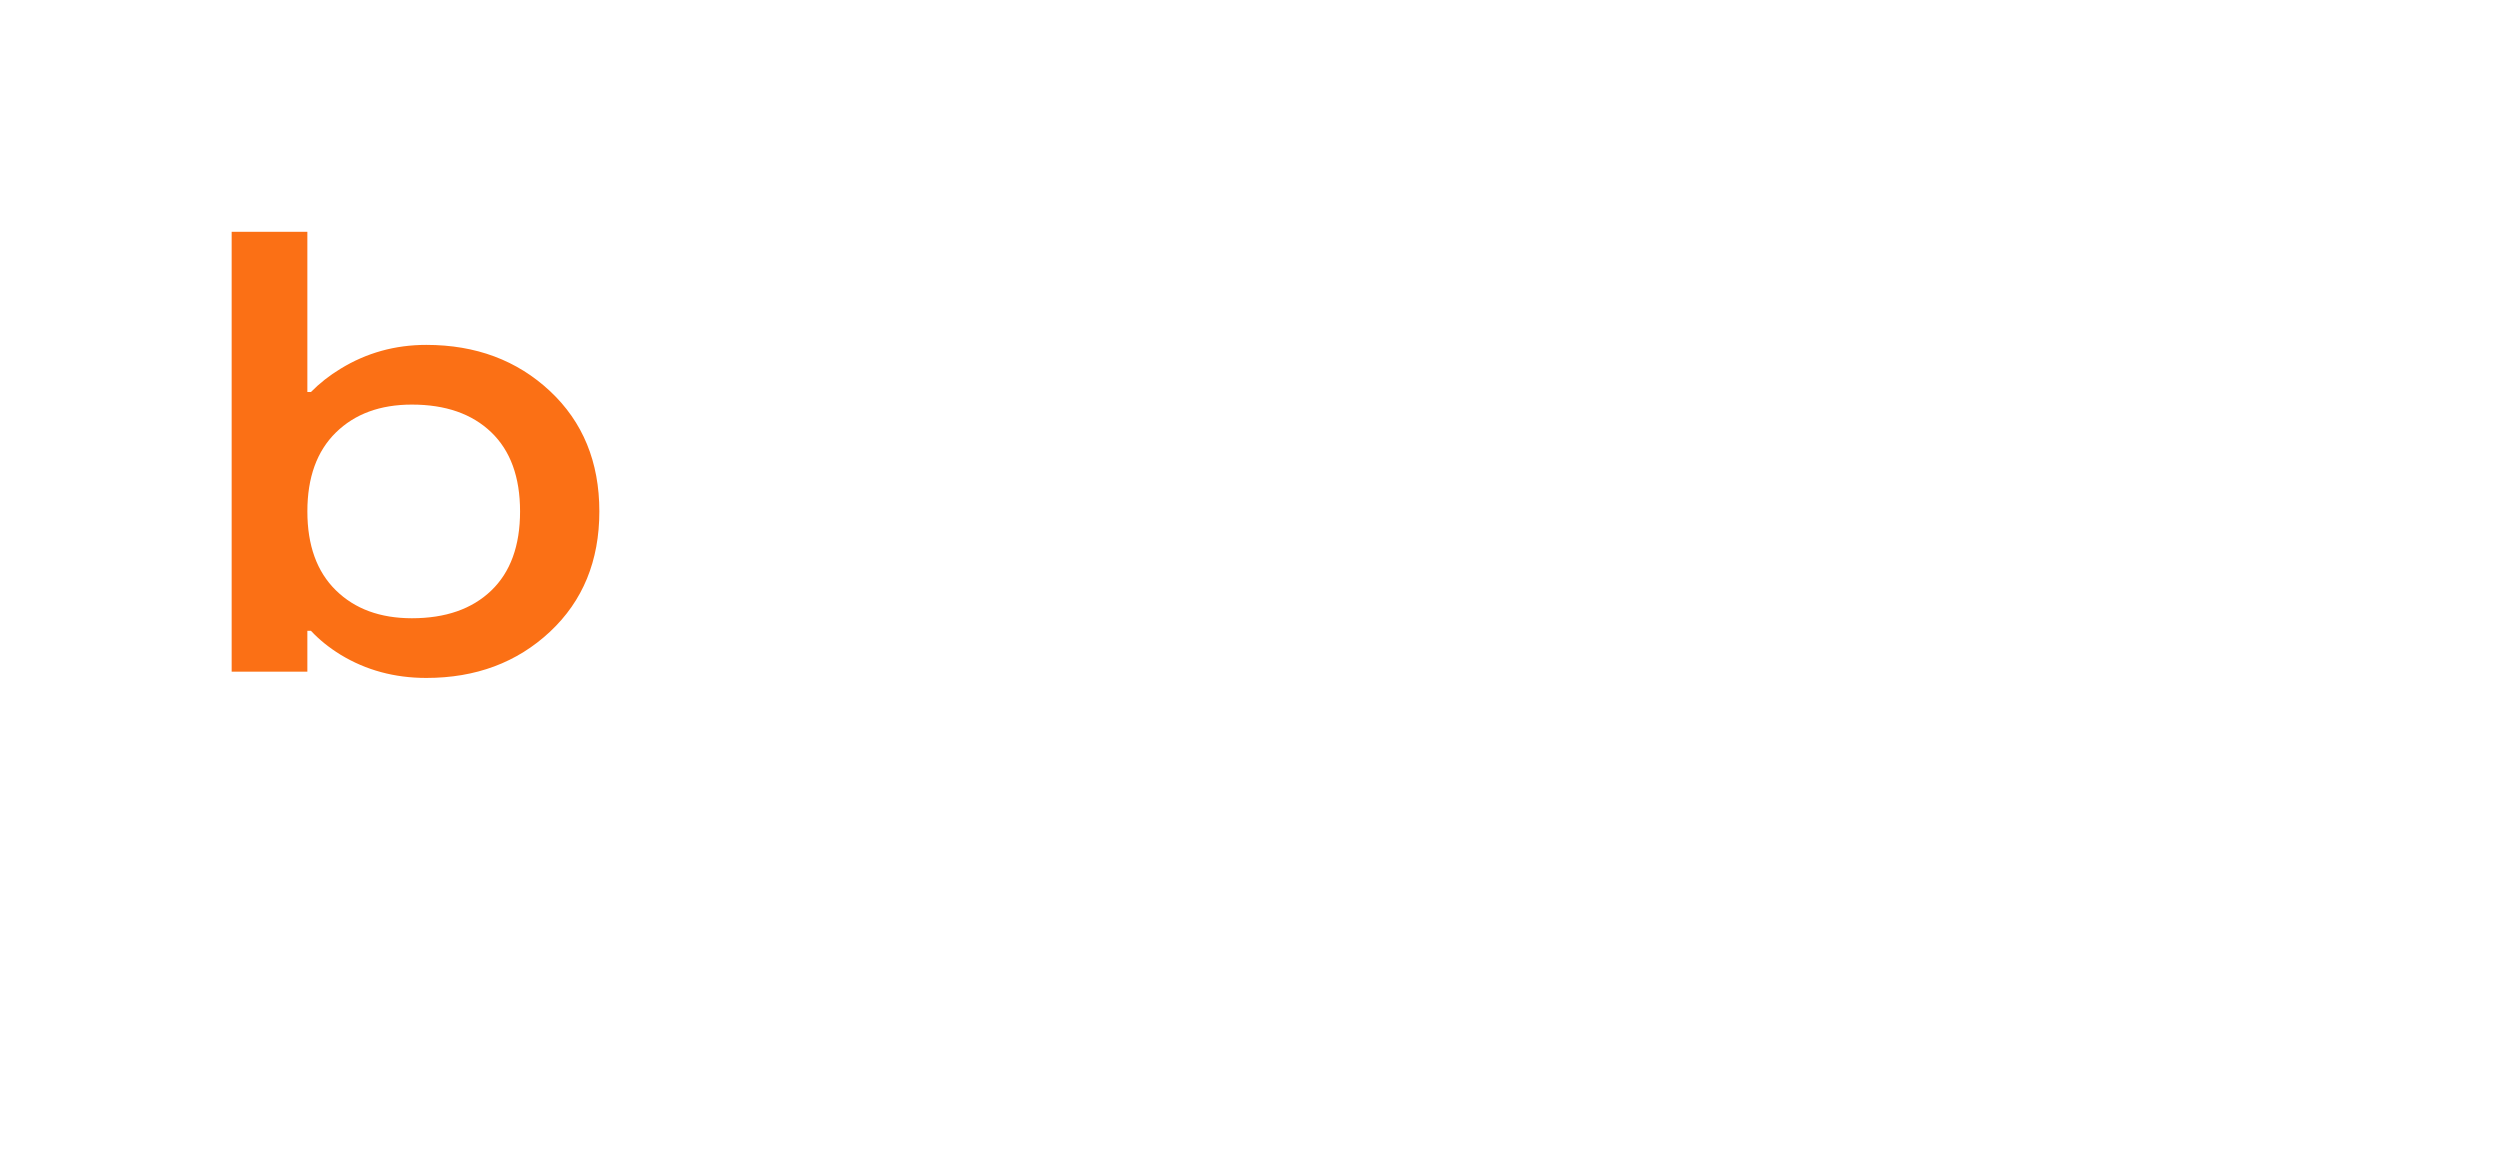 <?xml version="1.0" encoding="UTF-8"?> <!-- Generator: Adobe Illustrator 26.4.1, SVG Export Plug-In . SVG Version: 6.00 Build 0) --> <svg xmlns="http://www.w3.org/2000/svg" xmlns:xlink="http://www.w3.org/1999/xlink" id="Слой_1" x="0px" y="0px" viewBox="0 0 1555.2 720" style="enable-background:new 0 0 1555.2 720;" xml:space="preserve"> <style type="text/css"> .st0{fill:#FB7015;} .st1{display:none;fill:#FEBE4A;} .st2{display:none;fill:#34C57A;} .st3{display:none;fill:#1132A4;} .st4{display:none;fill:#F75649;} .st5{display:none;} .st6{display:inline;} </style> <g> <path class="st0" d="M144.11,417.82V144.18h47.09v99.68h2.24c5.38-5.47,11.51-10.29,18.39-14.46c16.15-9.9,33.93-14.85,53.37-14.85 c30.79,0,56.43,9.58,76.92,28.73c20.47,19.15,30.72,44.11,30.72,74.86c0,30.75-10.25,55.71-30.72,74.86 c-20.49,19.15-46.12,28.73-76.92,28.73c-19.73,0-37.53-4.82-53.37-14.46c-7.17-4.43-13.31-9.38-18.39-14.86h-2.24v25.41H144.11z M208.92,269.08c-11.81,11.6-17.71,27.95-17.71,49.06c0,21.11,5.9,37.47,17.71,49.06c11.81,11.6,27.58,17.4,47.32,17.4 c20.93,0,37.37-5.73,49.34-17.2c11.96-11.46,17.94-27.89,17.94-49.26c0-21.36-5.98-37.78-17.94-49.25 c-11.96-11.47-28.41-17.2-49.34-17.2C236.5,251.68,220.73,257.49,208.92,269.08"></path> <path class="st1" d="M430.47,393c-20.49-19.15-30.72-44.11-30.72-74.86c0-30.75,10.24-55.7,30.72-74.86 c20.47-19.16,46.11-28.74,76.91-28.74c19.43,0,37.22,4.96,53.37,14.86c6.88,4.17,13.01,8.99,18.39,14.47h2.24v-25.41h47.09v199.37 h-47.09v-27.36h-2.24c-4.48,5.47-10.61,10.69-18.39,15.64c-16.15,10.42-33.94,15.63-53.37,15.63 C476.59,421.73,450.95,412.15,430.47,393 M467.02,268.88c-11.96,11.47-17.94,27.89-17.94,49.25c0,21.38,5.98,37.79,17.94,49.26 c11.95,11.47,28.4,17.2,49.34,17.2c19.73,0,35.5-5.8,47.31-17.39c11.81-11.59,17.72-27.95,17.72-49.06 c0-21.11-5.91-37.46-17.72-49.06c-11.81-11.59-27.58-17.4-47.31-17.4C495.43,251.68,478.98,257.42,467.02,268.88"></path> <path class="st2" d="M682.29,417.82V218.45h47.09v27.37h2.24c3.88-5.73,8.97-10.95,15.25-15.64 c14.36-10.42,31.69-15.64,52.03-15.64c24.22,0,43.8,6.25,58.75,18.76c6.28,5.22,11.36,11.34,15.25,18.37h2.24 c4.18-6.77,10.01-12.9,17.49-18.37c16.15-12.51,36.48-18.76,60.99-18.76c26.61,0,47.46,7.23,62.57,21.7 c15.09,14.46,22.65,35.25,22.65,62.35v119.23h-47.09V300.55c0-32.58-16.45-48.87-49.34-48.87c-15.85,0-29.53,5.41-41.04,16.22 c-11.51,10.82-17.27,24.3-17.27,40.46v109.46h-47.09V300.55c0-32.58-16.45-48.87-49.33-48.87c-15.86,0-29.53,5.41-41.04,16.22 c-11.51,10.82-17.27,24.3-17.27,40.46v109.46H682.29z"></path> <path class="st3" d="M1090.42,417.82V144.18h47.09v99.68h2.24c5.38-5.47,11.51-10.29,18.39-14.46 c16.15-9.9,33.93-14.85,53.37-14.85c30.79,0,56.43,9.58,76.92,28.73c20.47,19.15,30.72,44.11,30.72,74.86 c0,30.75-10.25,55.71-30.72,74.86c-20.49,19.15-46.12,28.73-76.92,28.73c-19.73,0-37.53-4.82-53.37-14.46 c-7.17-4.43-13.31-9.38-18.39-14.86h-2.24v25.41H1090.42z M1155.22,269.08c-11.81,11.6-17.71,27.95-17.71,49.06 c0,21.11,5.9,37.47,17.71,49.06c11.81,11.6,27.58,17.4,47.32,17.4c20.93,0,37.37-5.73,49.34-17.2 c11.96-11.46,17.94-27.89,17.94-49.26c0-21.36-5.98-37.78-17.94-49.25c-11.97-11.47-28.41-17.2-49.34-17.2 C1182.81,251.68,1167.03,257.49,1155.22,269.08"></path> <path class="st4" d="M1363.1,182.1c-5.38-4.69-8.07-10.42-8.07-17.2c0-6.77,2.69-12.57,8.07-17.4c5.38-4.82,11.95-7.23,19.73-7.23 c7.77,0,14.42,2.41,19.95,7.23c5.53,4.83,8.3,10.62,8.3,17.4c0,6.78-2.77,12.51-8.3,17.2c-5.53,4.69-12.19,7.03-19.95,7.03 C1375.05,189.13,1368.48,186.79,1363.1,182.1 M1359.51,218.45h47.09v199.37h-47.09V218.45z"></path> <g class="st5"> <path class="st6" d="M146.12,558.44v-56.03h8.96v8.4h0.11c0.97-1.72,2.36-3.29,4.15-4.71c4.11-3.21,8.86-4.82,14.23-4.82 c5.6,0,10.27,1.87,14.01,5.61c1.64,1.64,2.95,3.51,3.92,5.6h0.56c1.12-1.94,2.69-3.81,4.71-5.6c4.33-3.74,9.67-5.61,16.02-5.61 c6.06,0,11.02,2.17,14.91,6.5c3.88,4.34,5.83,10.2,5.83,17.59v33.06h-8.97v-32.5c0-5.23-1.22-9.25-3.64-12.05 c-2.43-2.8-5.7-4.2-9.81-4.2c-4.48,0-8.4,1.72-11.76,5.16c-3.37,3.44-5.05,7.51-5.05,12.22v31.38h-8.96v-32.5 c0-5.23-1.22-9.25-3.64-12.05c-2.43-2.8-5.7-4.2-9.81-4.2c-4.48,0-8.4,1.72-11.77,5.16c-3.36,3.44-5.04,7.51-5.04,12.22v31.38 H146.12z"></path> <path class="st6" d="M315.33,551.21c-5.23-5.57-7.85-12.5-7.85-20.79c0-8.29,2.62-15.22,7.85-20.79 c5.23-5.57,11.58-8.35,19.05-8.35c4.71,0,8.69,0.9,11.94,2.69c3.25,1.79,5.62,3.74,7.12,5.83l1.01,1.68h0.12v-9.08h8.96v56.03 h-8.96v-8.97h-0.12l-1.01,1.57c-1.35,2.01-3.66,3.94-6.95,5.77c-3.29,1.83-7.32,2.74-12.1,2.74 C326.91,559.56,320.56,556.78,315.33,551.21 M321.89,515.52c-3.62,3.89-5.44,8.85-5.44,14.9c0,6.05,1.81,11.02,5.44,14.9 c3.62,3.89,8.16,5.83,13.61,5.83c5.45,0,9.99-1.94,13.61-5.83c3.63-3.88,5.44-8.85,5.44-14.9c0-6.05-1.81-11.02-5.44-14.9 c-3.62-3.89-8.16-5.83-13.61-5.83C330.05,509.69,325.51,511.63,321.89,515.52"></path> <path class="st6" d="M441.4,558.44v-56.03h8.96v8.4h0.11c1.12-1.79,2.58-3.36,4.37-4.71c4.11-3.21,8.96-4.82,14.57-4.82 c6.79,0,12.23,2.15,16.3,6.44c4.07,4.3,6.11,10.18,6.11,17.65v33.06h-8.96v-32.5c0-5.38-1.35-9.43-4.04-12.16 c-2.69-2.73-6.39-4.09-11.1-4.09c-5.15,0-9.34,1.7-12.55,5.1c-3.21,3.4-4.82,7.87-4.82,13.39v30.26H441.4z"></path> <path class="st6" d="M573.64,551.21c-5.23-5.57-7.85-12.5-7.85-20.79c0-8.29,2.62-15.22,7.85-20.79 c5.23-5.57,11.58-8.35,19.05-8.35c4.71,0,8.69,0.9,11.94,2.69c3.25,1.79,5.62,3.74,7.12,5.83l1.01,1.68h0.12v-9.08h8.96v56.03 h-8.96v-8.97h-0.12l-1.01,1.57c-1.35,2.01-3.66,3.94-6.95,5.77c-3.29,1.83-7.32,2.74-12.1,2.74 C585.22,559.56,578.87,556.78,573.64,551.21 M580.2,515.52c-3.62,3.89-5.44,8.85-5.44,14.9c0,6.05,1.81,11.02,5.44,14.9 c3.62,3.89,8.16,5.83,13.61,5.83c5.45,0,9.99-1.94,13.61-5.83c3.63-3.88,5.44-8.85,5.44-14.9c0-6.05-1.81-11.02-5.44-14.9 c-3.62-3.89-8.16-5.83-13.61-5.83C588.36,509.69,583.82,511.63,580.2,515.52"></path> <path class="st6" d="M704.19,551.21c-5.23-5.57-7.85-12.5-7.85-20.79c0-8.29,2.62-15.22,7.85-20.79 c5.23-5.57,11.58-8.35,19.05-8.35c4.71,0,8.7,0.9,11.99,2.69c3.29,1.79,5.64,3.7,7.06,5.72l1.01,1.68h0.12v-8.96h8.96v77.32 h-48.19v-8.41h39.23v-21.85h-0.12l-1.01,1.57c-1.35,2.01-3.66,3.94-6.95,5.77c-3.29,1.83-7.32,2.74-12.1,2.74 C715.77,559.56,709.42,556.78,704.19,551.21 M710.75,515.52c-3.62,3.89-5.44,8.85-5.44,14.9c0,6.05,1.81,11.02,5.44,14.9 c3.62,3.89,8.16,5.83,13.61,5.83c5.45,0,9.99-1.94,13.61-5.83c3.63-3.88,5.44-8.85,5.44-14.9c0-6.05-1.81-11.02-5.44-14.9 c-3.62-3.89-8.16-5.83-13.61-5.83C718.91,509.69,714.37,511.63,710.75,515.52"></path> <path class="st6" d="M835.09,551.27c-5.46-5.53-8.18-12.48-8.18-20.84c0-8.37,2.73-15.32,8.18-20.84 c5.45-5.53,12.25-8.29,20.39-8.29c8.14,0,14.94,2.73,20.4,8.18c5.45,5.45,8.18,12.25,8.18,20.4v3.36h-48.19 c0.6,5.23,2.73,9.52,6.39,12.89c3.66,3.36,8.07,5.04,13.22,5.04c5.53,0,10.27-1.68,14.23-5.04c1.79-1.49,3.21-3.17,4.26-5.04h8.97 c-1.35,3.51-3.25,6.62-5.72,9.3c-5.83,6.13-13.08,9.19-21.74,9.19C847.34,559.56,840.54,556.79,835.09,551.27 M836.09,525.38 h38.44c-0.67-4.41-2.73-8.13-6.16-11.15c-3.43-3.03-7.73-4.54-12.89-4.54s-9.49,1.51-13,4.54 C838.97,517.25,836.84,520.97,836.09,525.38"></path> <path class="st6" d="M958.58,558.44v-56.03h8.96v8.4h0.11c0.97-1.72,2.36-3.29,4.15-4.71c4.11-3.21,8.86-4.82,14.23-4.82 c5.6,0,10.27,1.87,14.01,5.61c1.64,1.64,2.95,3.51,3.92,5.6h0.56c1.12-1.94,2.69-3.81,4.71-5.6c4.33-3.74,9.67-5.61,16.02-5.61 c6.06,0,11.02,2.17,14.91,6.5c3.88,4.34,5.83,10.2,5.83,17.59v33.06h-8.97v-32.5c0-5.23-1.22-9.25-3.64-12.05 c-2.43-2.8-5.7-4.2-9.81-4.2c-4.48,0-8.4,1.72-11.76,5.16c-3.37,3.44-5.05,7.51-5.05,12.22v31.38h-8.96v-32.5 c0-5.23-1.22-9.25-3.64-12.05c-2.43-2.8-5.7-4.2-9.81-4.2c-4.48,0-8.4,1.72-11.77,5.16c-3.36,3.44-5.04,7.51-5.04,12.22v31.38 H958.58z"></path> <path class="st6" d="M1128.14,551.27c-5.46-5.53-8.18-12.48-8.18-20.84c0-8.37,2.73-15.32,8.18-20.84 c5.45-5.53,12.25-8.29,20.39-8.29c8.14,0,14.94,2.73,20.4,8.18c5.45,5.45,8.18,12.25,8.18,20.4v3.36h-48.19 c0.6,5.23,2.73,9.52,6.39,12.89c3.66,3.36,8.07,5.04,13.22,5.04c5.53,0,10.27-1.68,14.23-5.04c1.79-1.49,3.21-3.17,4.26-5.04h8.97 c-1.35,3.51-3.25,6.62-5.72,9.3c-5.83,6.13-13.08,9.19-21.74,9.19C1140.39,559.56,1133.59,556.79,1128.14,551.27 M1129.14,525.38 h38.44c-0.67-4.41-2.73-8.13-6.16-11.15c-3.43-3.03-7.73-4.54-12.89-4.54c-5.16,0-9.49,1.51-13,4.54 C1132.02,517.25,1129.89,520.97,1129.14,525.38"></path> <path class="st6" d="M1251.63,558.44v-56.03h8.96v8.4h0.11c1.12-1.79,2.58-3.36,4.37-4.71c4.11-3.21,8.96-4.82,14.57-4.82 c6.79,0,12.23,2.15,16.3,6.44c4.07,4.3,6.11,10.18,6.11,17.65v33.06h-8.96v-32.5c0-5.38-1.35-9.43-4.04-12.16 c-2.69-2.73-6.39-4.09-11.1-4.09c-5.15,0-9.34,1.7-12.55,5.1c-3.21,3.4-4.82,7.87-4.82,13.39v30.26H1251.63z"></path> <polygon class="st6" points="1374.34,510.81 1374.34,502.41 1381.63,502.41 1381.63,490.08 1390.59,490.08 1390.59,502.41 1408.52,502.41 1408.52,510.81 1390.59,510.81 1390.59,550.03 1409.08,550.03 1409.08,558.44 1381.63,558.44 1381.63,510.81 "></polygon> </g> </g> </svg> 